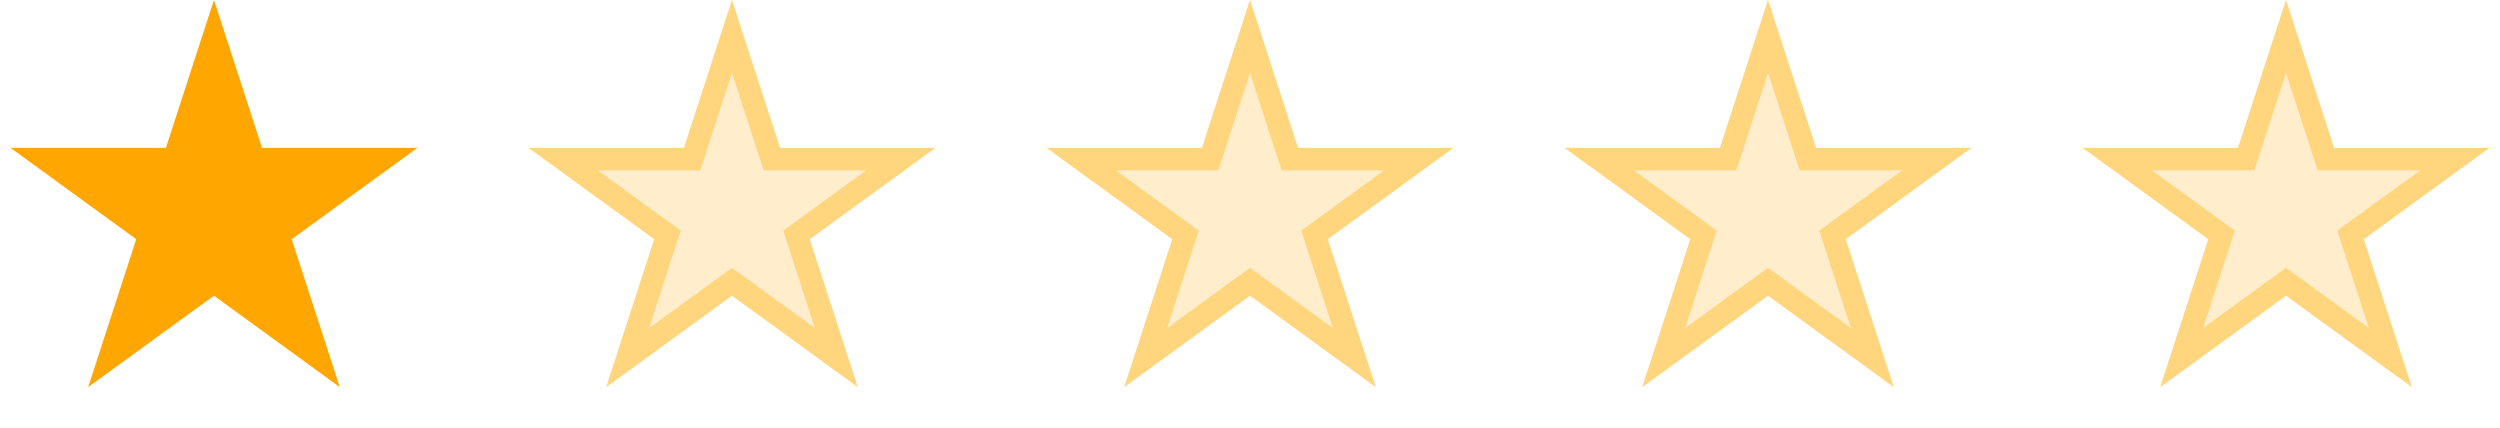 <svg width="111" height="19" viewBox="0 0 111 19" fill="none" xmlns="http://www.w3.org/2000/svg">
<path d="M9.5 0L11.633 6.564H18.535L12.951 10.621L15.084 17.186L9.5 13.129L3.916 17.186L6.049 10.621L0.465 6.564H7.367L9.5 0Z" fill="#FFA600"/>
<path d="M32.5 0L34.633 6.564H41.535L35.951 10.621L38.084 17.186L32.5 13.129L26.916 17.186L29.049 10.621L23.465 6.564H30.367L32.5 0Z" fill="#FFA600" fill-opacity="0.2"/>
<path d="M32.5 1.618L34.157 6.719L34.27 7.064H34.633H39.996L35.657 10.217L35.363 10.43L35.475 10.776L37.133 15.877L32.794 12.724L32.5 12.511L32.206 12.724L27.867 15.877L29.524 10.776L29.637 10.43L29.343 10.217L25.004 7.064H30.367H30.73L30.843 6.719L32.5 1.618Z" stroke="#FFAE00" stroke-opacity="0.39"/>
<path d="M55.5 0L57.633 6.564H64.535L58.951 10.621L61.084 17.186L55.5 13.129L49.916 17.186L52.049 10.621L46.465 6.564H53.367L55.5 0Z" fill="#FFA600" fill-opacity="0.2"/>
<path d="M55.5 1.618L57.157 6.719L57.27 7.064H57.633H62.996L58.657 10.217L58.363 10.43L58.475 10.776L60.133 15.877L55.794 12.724L55.5 12.511L55.206 12.724L50.867 15.877L52.525 10.776L52.637 10.43L52.343 10.217L48.004 7.064H53.367H53.73L53.843 6.719L55.5 1.618Z" stroke="#FFAE00" stroke-opacity="0.39"/>
<path d="M78.5 0L80.633 6.564H87.535L81.951 10.621L84.084 17.186L78.5 13.129L72.916 17.186L75.049 10.621L69.465 6.564H76.367L78.5 0Z" fill="#FFA600" fill-opacity="0.2"/>
<path d="M78.5 1.618L80.157 6.719L80.27 7.064H80.633H85.996L81.657 10.217L81.363 10.43L81.475 10.776L83.133 15.877L78.794 12.724L78.5 12.511L78.206 12.724L73.867 15.877L75.525 10.776L75.637 10.43L75.343 10.217L71.004 7.064H76.367H76.73L76.843 6.719L78.5 1.618Z" stroke="#FFAE00" stroke-opacity="0.39"/>
<path d="M101.5 0L103.633 6.564H110.535L104.951 10.621L107.084 17.186L101.5 13.129L95.916 17.186L98.049 10.621L92.465 6.564H99.367L101.5 0Z" fill="#FFA600" fill-opacity="0.2"/>
<path d="M101.5 1.618L103.157 6.719L103.27 7.064H103.633H108.996L104.657 10.217L104.363 10.43L104.476 10.776L106.133 15.877L101.794 12.724L101.5 12.511L101.206 12.724L96.867 15.877L98.525 10.776L98.637 10.43L98.343 10.217L94.004 7.064H99.367H99.73L99.843 6.719L101.5 1.618Z" stroke="#FFAE00" stroke-opacity="0.39"/>
</svg>
